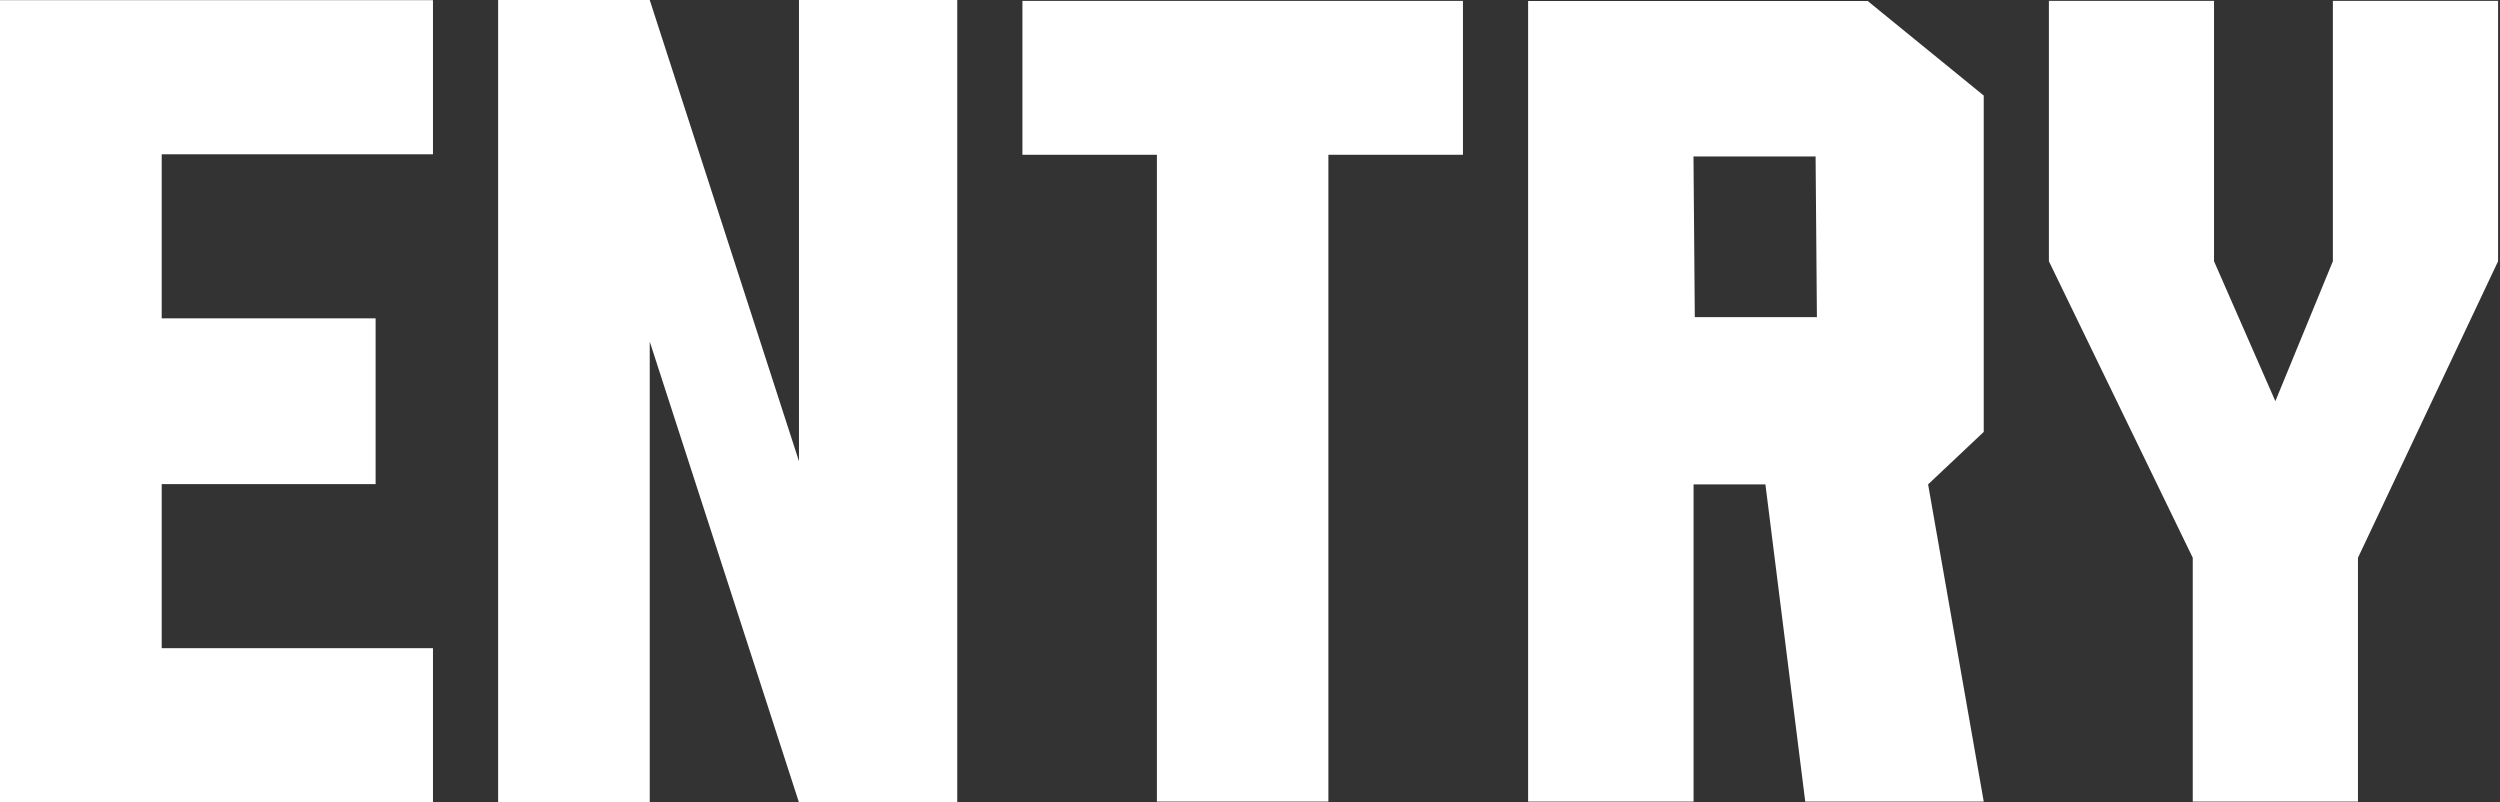 <svg xmlns="http://www.w3.org/2000/svg" fill="none" viewBox="0 0 243 78" height="78" width="243">
<rect x="0" y="0" width="243" height="78" fill="#333333" stroke="none"/>
<path fill="white" d="M192.819 9.288L181.535 0.095H148.533V77.913H164.615V47.081H171.598L175.47 77.913H192.819L187.411 47.081L192.819 41.981V9.288ZM164.607 15.211H176.476L176.603 30.825H164.734L164.607 15.211Z"></path>
<path fill="white" d="M77.66 0V44.832L63.154 0H48.419V78H63.154V33.2L77.66 78H93.044V0H77.66Z"></path>
<path fill="white" d="M142.199 0.087H99.379V15.044H112.451V77.913H129.119V15.044H142.199V0.087Z"></path>
<path fill="white" d="M42.084 14.996V0.016H0V77.984H42.084V63.003H15.717V47.056H36.51V30.943H15.717V14.996H42.084Z"></path>
<path fill="white" d="M242.813 0.087H226.755V25.393L221.165 38.996L215.203 25.393V0.087H199.153V25.393L213.136 54.214V77.913H229.194V54.214L242.813 25.393V0.087Z"></path>
</svg>

